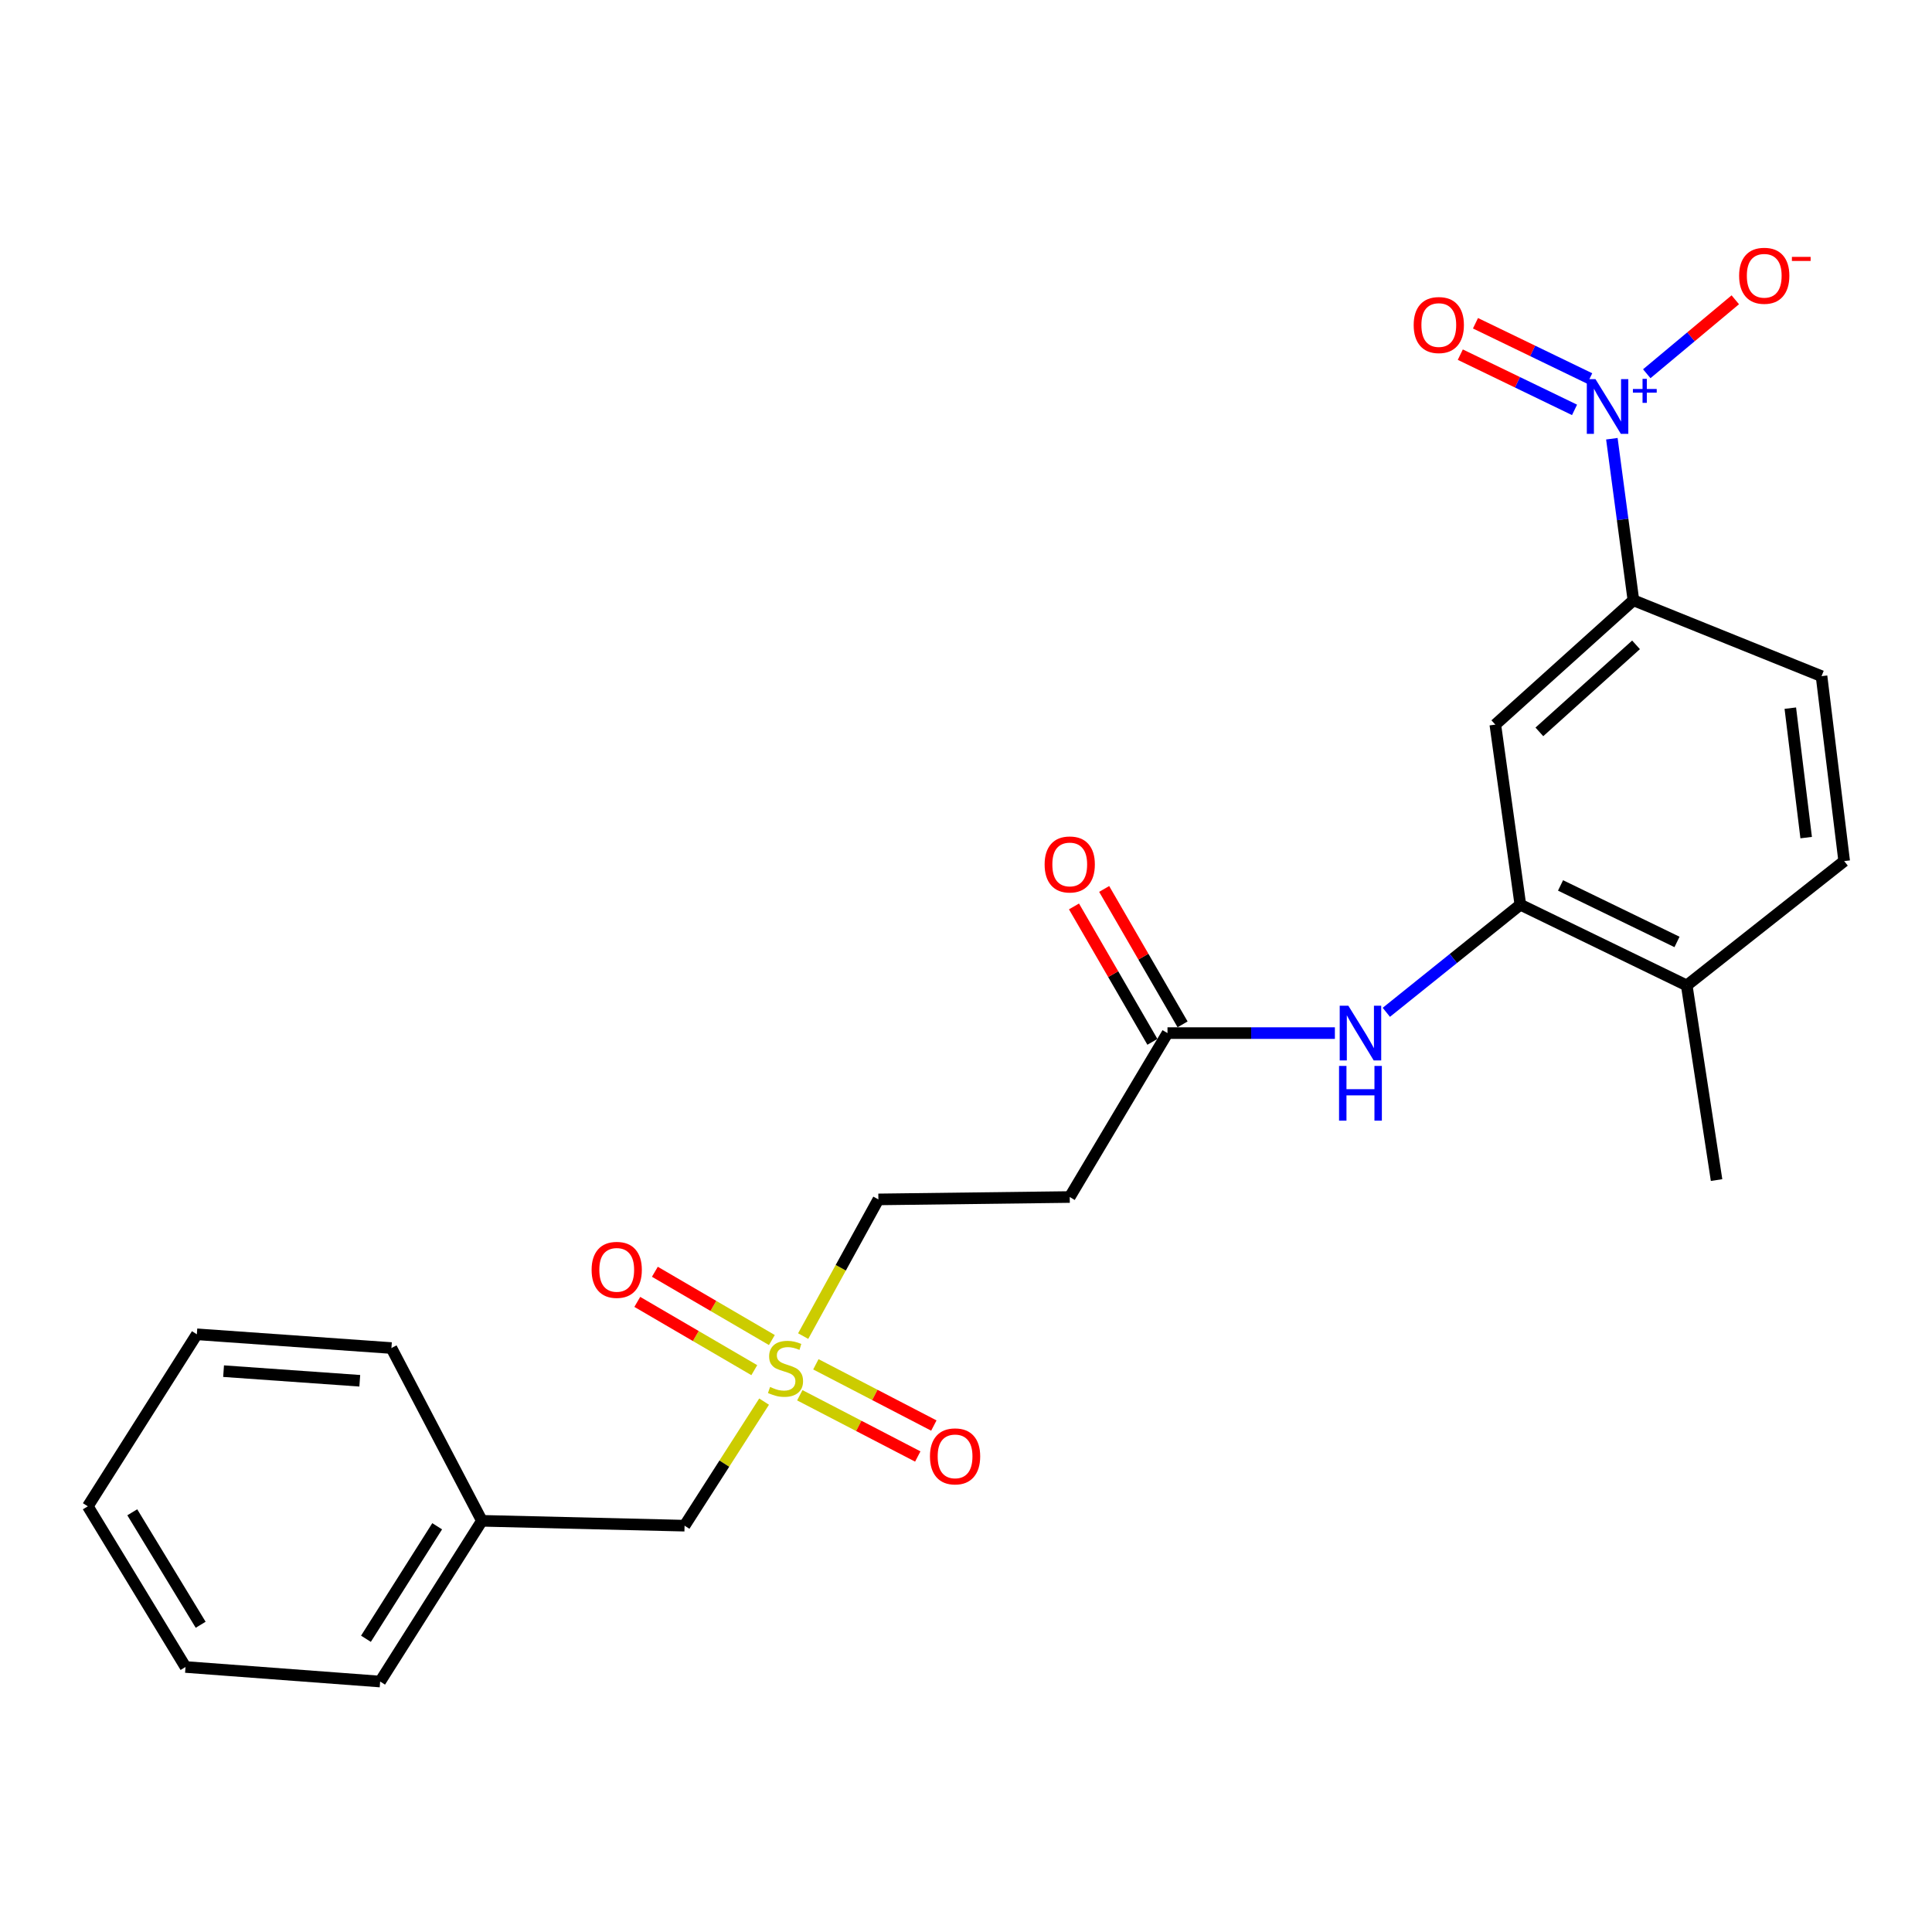 <?xml version='1.0' encoding='iso-8859-1'?>
<svg version='1.1' baseProfile='full'
              xmlns='http://www.w3.org/2000/svg'
                      xmlns:rdkit='http://www.rdkit.org/xml'
                      xmlns:xlink='http://www.w3.org/1999/xlink'
                  xml:space='preserve'
width='1000px' height='1000px' viewBox='0 0 1000 1000'>
<!-- END OF HEADER -->
<rect style='opacity:1.0;fill:#FFFFFF;stroke:none' width='1000' height='1000' x='0' y='0'> </rect>
<path class='bond-2' d='M 834.297,227.082 L 839.873,268.892' style='fill:none;fill-rule:evenodd;stroke:#0000FF;stroke-width:6px;stroke-linecap:butt;stroke-linejoin:miter;stroke-opacity:1' />
<path class='bond-2' d='M 839.873,268.892 L 845.45,310.702' style='fill:none;fill-rule:evenodd;stroke:#000000;stroke-width:6px;stroke-linecap:butt;stroke-linejoin:miter;stroke-opacity:1' />
<path class='bond-7' d='M 852.364,193.442 L 875.275,174.305' style='fill:none;fill-rule:evenodd;stroke:#0000FF;stroke-width:6px;stroke-linecap:butt;stroke-linejoin:miter;stroke-opacity:1' />
<path class='bond-7' d='M 875.275,174.305 L 898.185,155.169' style='fill:none;fill-rule:evenodd;stroke:#FF0000;stroke-width:6px;stroke-linecap:butt;stroke-linejoin:miter;stroke-opacity:1' />
<path class='bond-8' d='M 822.834,195.901 L 793.271,181.608' style='fill:none;fill-rule:evenodd;stroke:#0000FF;stroke-width:6px;stroke-linecap:butt;stroke-linejoin:miter;stroke-opacity:1' />
<path class='bond-8' d='M 793.271,181.608 L 763.707,167.315' style='fill:none;fill-rule:evenodd;stroke:#FF0000;stroke-width:6px;stroke-linecap:butt;stroke-linejoin:miter;stroke-opacity:1' />
<path class='bond-8' d='M 814.977,212.153 L 785.413,197.86' style='fill:none;fill-rule:evenodd;stroke:#0000FF;stroke-width:6px;stroke-linecap:butt;stroke-linejoin:miter;stroke-opacity:1' />
<path class='bond-8' d='M 785.413,197.86 L 755.85,183.567' style='fill:none;fill-rule:evenodd;stroke:#FF0000;stroke-width:6px;stroke-linecap:butt;stroke-linejoin:miter;stroke-opacity:1' />
<path class='bond-0' d='M 415.72,691.56 L 435.185,656.185' style='fill:none;fill-rule:evenodd;stroke:#CCCC00;stroke-width:6px;stroke-linecap:butt;stroke-linejoin:miter;stroke-opacity:1' />
<path class='bond-0' d='M 435.185,656.185 L 454.649,620.81' style='fill:none;fill-rule:evenodd;stroke:#000000;stroke-width:6px;stroke-linecap:butt;stroke-linejoin:miter;stroke-opacity:1' />
<path class='bond-9' d='M 413.973,722.181 L 444.506,738.032' style='fill:none;fill-rule:evenodd;stroke:#CCCC00;stroke-width:6px;stroke-linecap:butt;stroke-linejoin:miter;stroke-opacity:1' />
<path class='bond-9' d='M 444.506,738.032 L 475.038,753.882' style='fill:none;fill-rule:evenodd;stroke:#FF0000;stroke-width:6px;stroke-linecap:butt;stroke-linejoin:miter;stroke-opacity:1' />
<path class='bond-9' d='M 422.291,706.159 L 452.823,722.01' style='fill:none;fill-rule:evenodd;stroke:#CCCC00;stroke-width:6px;stroke-linecap:butt;stroke-linejoin:miter;stroke-opacity:1' />
<path class='bond-9' d='M 452.823,722.01 L 483.356,737.86' style='fill:none;fill-rule:evenodd;stroke:#FF0000;stroke-width:6px;stroke-linecap:butt;stroke-linejoin:miter;stroke-opacity:1' />
<path class='bond-10' d='M 399.52,693.603 L 369.239,675.934' style='fill:none;fill-rule:evenodd;stroke:#CCCC00;stroke-width:6px;stroke-linecap:butt;stroke-linejoin:miter;stroke-opacity:1' />
<path class='bond-10' d='M 369.239,675.934 L 338.959,658.264' style='fill:none;fill-rule:evenodd;stroke:#FF0000;stroke-width:6px;stroke-linecap:butt;stroke-linejoin:miter;stroke-opacity:1' />
<path class='bond-10' d='M 390.422,709.195 L 360.141,691.526' style='fill:none;fill-rule:evenodd;stroke:#CCCC00;stroke-width:6px;stroke-linecap:butt;stroke-linejoin:miter;stroke-opacity:1' />
<path class='bond-10' d='M 360.141,691.526 L 329.86,673.856' style='fill:none;fill-rule:evenodd;stroke:#FF0000;stroke-width:6px;stroke-linecap:butt;stroke-linejoin:miter;stroke-opacity:1' />
<path class='bond-13' d='M 395.49,725.473 L 374.909,757.581' style='fill:none;fill-rule:evenodd;stroke:#CCCC00;stroke-width:6px;stroke-linecap:butt;stroke-linejoin:miter;stroke-opacity:1' />
<path class='bond-13' d='M 374.909,757.581 L 354.328,789.689' style='fill:none;fill-rule:evenodd;stroke:#000000;stroke-width:6px;stroke-linecap:butt;stroke-linejoin:miter;stroke-opacity:1' />
<path class='bond-1' d='M 786.93,468.268 L 773.973,375.059' style='fill:none;fill-rule:evenodd;stroke:#000000;stroke-width:6px;stroke-linecap:butt;stroke-linejoin:miter;stroke-opacity:1' />
<path class='bond-4' d='M 786.93,468.268 L 752.247,496.122' style='fill:none;fill-rule:evenodd;stroke:#000000;stroke-width:6px;stroke-linecap:butt;stroke-linejoin:miter;stroke-opacity:1' />
<path class='bond-4' d='M 752.247,496.122 L 717.564,523.975' style='fill:none;fill-rule:evenodd;stroke:#0000FF;stroke-width:6px;stroke-linecap:butt;stroke-linejoin:miter;stroke-opacity:1' />
<path class='bond-24' d='M 786.93,468.268 L 873.05,510.059' style='fill:none;fill-rule:evenodd;stroke:#000000;stroke-width:6px;stroke-linecap:butt;stroke-linejoin:miter;stroke-opacity:1' />
<path class='bond-24' d='M 807.729,458.296 L 868.013,487.55' style='fill:none;fill-rule:evenodd;stroke:#000000;stroke-width:6px;stroke-linecap:butt;stroke-linejoin:miter;stroke-opacity:1' />
<path class='bond-3' d='M 845.45,310.702 L 773.973,375.059' style='fill:none;fill-rule:evenodd;stroke:#000000;stroke-width:6px;stroke-linecap:butt;stroke-linejoin:miter;stroke-opacity:1' />
<path class='bond-3' d='M 846.807,333.771 L 796.774,378.821' style='fill:none;fill-rule:evenodd;stroke:#000000;stroke-width:6px;stroke-linecap:butt;stroke-linejoin:miter;stroke-opacity:1' />
<path class='bond-14' d='M 845.45,310.702 L 942.822,349.986' style='fill:none;fill-rule:evenodd;stroke:#000000;stroke-width:6px;stroke-linecap:butt;stroke-linejoin:miter;stroke-opacity:1' />
<path class='bond-5' d='M 690.934,534.731 L 647.613,534.731' style='fill:none;fill-rule:evenodd;stroke:#0000FF;stroke-width:6px;stroke-linecap:butt;stroke-linejoin:miter;stroke-opacity:1' />
<path class='bond-5' d='M 647.613,534.731 L 604.292,534.731' style='fill:none;fill-rule:evenodd;stroke:#000000;stroke-width:6px;stroke-linecap:butt;stroke-linejoin:miter;stroke-opacity:1' />
<path class='bond-6' d='M 604.292,534.731 L 553.695,619.576' style='fill:none;fill-rule:evenodd;stroke:#000000;stroke-width:6px;stroke-linecap:butt;stroke-linejoin:miter;stroke-opacity:1' />
<path class='bond-15' d='M 612.103,530.208 L 591.809,495.163' style='fill:none;fill-rule:evenodd;stroke:#000000;stroke-width:6px;stroke-linecap:butt;stroke-linejoin:miter;stroke-opacity:1' />
<path class='bond-15' d='M 591.809,495.163 L 571.515,460.119' style='fill:none;fill-rule:evenodd;stroke:#FF0000;stroke-width:6px;stroke-linecap:butt;stroke-linejoin:miter;stroke-opacity:1' />
<path class='bond-15' d='M 596.481,539.254 L 576.187,504.21' style='fill:none;fill-rule:evenodd;stroke:#000000;stroke-width:6px;stroke-linecap:butt;stroke-linejoin:miter;stroke-opacity:1' />
<path class='bond-15' d='M 576.187,504.21 L 555.893,469.165' style='fill:none;fill-rule:evenodd;stroke:#FF0000;stroke-width:6px;stroke-linecap:butt;stroke-linejoin:miter;stroke-opacity:1' />
<path class='bond-12' d='M 553.695,619.576 L 454.649,620.81' style='fill:none;fill-rule:evenodd;stroke:#000000;stroke-width:6px;stroke-linecap:butt;stroke-linejoin:miter;stroke-opacity:1' />
<path class='bond-11' d='M 873.05,510.059 L 954.545,445.703' style='fill:none;fill-rule:evenodd;stroke:#000000;stroke-width:6px;stroke-linecap:butt;stroke-linejoin:miter;stroke-opacity:1' />
<path class='bond-18' d='M 873.05,510.059 L 888.494,610.801' style='fill:none;fill-rule:evenodd;stroke:#000000;stroke-width:6px;stroke-linecap:butt;stroke-linejoin:miter;stroke-opacity:1' />
<path class='bond-17' d='M 354.328,789.689 L 249.435,787.171' style='fill:none;fill-rule:evenodd;stroke:#000000;stroke-width:6px;stroke-linecap:butt;stroke-linejoin:miter;stroke-opacity:1' />
<path class='bond-16' d='M 942.822,349.986 L 954.545,445.703' style='fill:none;fill-rule:evenodd;stroke:#000000;stroke-width:6px;stroke-linecap:butt;stroke-linejoin:miter;stroke-opacity:1' />
<path class='bond-16' d='M 926.662,366.538 L 934.869,433.54' style='fill:none;fill-rule:evenodd;stroke:#000000;stroke-width:6px;stroke-linecap:butt;stroke-linejoin:miter;stroke-opacity:1' />
<path class='bond-19' d='M 249.435,787.171 L 196.762,870.362' style='fill:none;fill-rule:evenodd;stroke:#000000;stroke-width:6px;stroke-linecap:butt;stroke-linejoin:miter;stroke-opacity:1' />
<path class='bond-19' d='M 226.282,789.993 L 189.411,848.227' style='fill:none;fill-rule:evenodd;stroke:#000000;stroke-width:6px;stroke-linecap:butt;stroke-linejoin:miter;stroke-opacity:1' />
<path class='bond-20' d='M 249.435,787.171 L 202.599,697.743' style='fill:none;fill-rule:evenodd;stroke:#000000;stroke-width:6px;stroke-linecap:butt;stroke-linejoin:miter;stroke-opacity:1' />
<path class='bond-22' d='M 196.762,870.362 L 96.021,862.83' style='fill:none;fill-rule:evenodd;stroke:#000000;stroke-width:6px;stroke-linecap:butt;stroke-linejoin:miter;stroke-opacity:1' />
<path class='bond-21' d='M 202.599,697.743 L 101.888,690.632' style='fill:none;fill-rule:evenodd;stroke:#000000;stroke-width:6px;stroke-linecap:butt;stroke-linejoin:miter;stroke-opacity:1' />
<path class='bond-21' d='M 186.221,714.683 L 115.723,709.706' style='fill:none;fill-rule:evenodd;stroke:#000000;stroke-width:6px;stroke-linecap:butt;stroke-linejoin:miter;stroke-opacity:1' />
<path class='bond-23' d='M 101.888,690.632 L 45.455,779.66' style='fill:none;fill-rule:evenodd;stroke:#000000;stroke-width:6px;stroke-linecap:butt;stroke-linejoin:miter;stroke-opacity:1' />
<path class='bond-25' d='M 96.021,862.83 L 45.455,779.66' style='fill:none;fill-rule:evenodd;stroke:#000000;stroke-width:6px;stroke-linecap:butt;stroke-linejoin:miter;stroke-opacity:1' />
<path class='bond-25' d='M 103.861,840.976 L 68.465,782.757' style='fill:none;fill-rule:evenodd;stroke:#000000;stroke-width:6px;stroke-linecap:butt;stroke-linejoin:miter;stroke-opacity:1' />
<path  class='atom-0' d='M 825.811 196.232
L 835.091 211.232
Q 836.011 212.712, 837.491 215.392
Q 838.971 218.072, 839.051 218.232
L 839.051 196.232
L 842.811 196.232
L 842.811 224.552
L 838.931 224.552
L 828.971 208.152
Q 827.811 206.232, 826.571 204.032
Q 825.371 201.832, 825.011 201.152
L 825.011 224.552
L 821.331 224.552
L 821.331 196.232
L 825.811 196.232
' fill='#0000FF'/>
<path  class='atom-0' d='M 845.187 201.337
L 850.177 201.337
L 850.177 196.083
L 852.394 196.083
L 852.394 201.337
L 857.516 201.337
L 857.516 203.238
L 852.394 203.238
L 852.394 208.518
L 850.177 208.518
L 850.177 203.238
L 845.187 203.238
L 845.187 201.337
' fill='#0000FF'/>
<path  class='atom-1' d='M 398.58 717.893
Q 398.9 718.013, 400.22 718.573
Q 401.54 719.133, 402.98 719.493
Q 404.46 719.813, 405.9 719.813
Q 408.58 719.813, 410.14 718.533
Q 411.7 717.213, 411.7 714.933
Q 411.7 713.373, 410.9 712.413
Q 410.14 711.453, 408.94 710.933
Q 407.74 710.413, 405.74 709.813
Q 403.22 709.053, 401.7 708.333
Q 400.22 707.613, 399.14 706.093
Q 398.1 704.573, 398.1 702.013
Q 398.1 698.453, 400.5 696.253
Q 402.94 694.053, 407.74 694.053
Q 411.02 694.053, 414.74 695.613
L 413.82 698.693
Q 410.42 697.293, 407.86 697.293
Q 405.1 697.293, 403.58 698.453
Q 402.06 699.573, 402.1 701.533
Q 402.1 703.053, 402.86 703.973
Q 403.66 704.893, 404.78 705.413
Q 405.94 705.933, 407.86 706.533
Q 410.42 707.333, 411.94 708.133
Q 413.46 708.933, 414.54 710.573
Q 415.66 712.173, 415.66 714.933
Q 415.66 718.853, 413.02 720.973
Q 410.42 723.053, 406.06 723.053
Q 403.54 723.053, 401.62 722.493
Q 399.74 721.973, 397.5 721.053
L 398.58 717.893
' fill='#CCCC00'/>
<path  class='atom-5' d='M 697.911 520.571
L 707.191 535.571
Q 708.111 537.051, 709.591 539.731
Q 711.071 542.411, 711.151 542.571
L 711.151 520.571
L 714.911 520.571
L 714.911 548.891
L 711.031 548.891
L 701.071 532.491
Q 699.911 530.571, 698.671 528.371
Q 697.471 526.171, 697.111 525.491
L 697.111 548.891
L 693.431 548.891
L 693.431 520.571
L 697.911 520.571
' fill='#0000FF'/>
<path  class='atom-5' d='M 693.091 551.723
L 696.931 551.723
L 696.931 563.763
L 711.411 563.763
L 711.411 551.723
L 715.251 551.723
L 715.251 580.043
L 711.411 580.043
L 711.411 566.963
L 696.931 566.963
L 696.931 580.043
L 693.091 580.043
L 693.091 551.723
' fill='#0000FF'/>
<path  class='atom-8' d='M 900.166 142.736
Q 900.166 135.936, 903.526 132.136
Q 906.886 128.336, 913.166 128.336
Q 919.446 128.336, 922.806 132.136
Q 926.166 135.936, 926.166 142.736
Q 926.166 149.616, 922.766 153.536
Q 919.366 157.416, 913.166 157.416
Q 906.926 157.416, 903.526 153.536
Q 900.166 149.656, 900.166 142.736
M 913.166 154.216
Q 917.486 154.216, 919.806 151.336
Q 922.166 148.416, 922.166 142.736
Q 922.166 137.176, 919.806 134.376
Q 917.486 131.536, 913.166 131.536
Q 908.846 131.536, 906.486 134.336
Q 904.166 137.136, 904.166 142.736
Q 904.166 148.456, 906.486 151.336
Q 908.846 154.216, 913.166 154.216
' fill='#FF0000'/>
<path  class='atom-8' d='M 927.486 132.959
L 937.175 132.959
L 937.175 135.071
L 927.486 135.071
L 927.486 132.959
' fill='#FF0000'/>
<path  class='atom-9' d='M 731.718 168.24
Q 731.718 161.44, 735.078 157.64
Q 738.438 153.84, 744.718 153.84
Q 750.998 153.84, 754.358 157.64
Q 757.718 161.44, 757.718 168.24
Q 757.718 175.12, 754.318 179.04
Q 750.918 182.92, 744.718 182.92
Q 738.478 182.92, 735.078 179.04
Q 731.718 175.16, 731.718 168.24
M 744.718 179.72
Q 749.038 179.72, 751.358 176.84
Q 753.718 173.92, 753.718 168.24
Q 753.718 162.68, 751.358 159.88
Q 749.038 157.04, 744.718 157.04
Q 740.398 157.04, 738.038 159.84
Q 735.718 162.64, 735.718 168.24
Q 735.718 173.96, 738.038 176.84
Q 740.398 179.72, 744.718 179.72
' fill='#FF0000'/>
<path  class='atom-10' d='M 481.344 753.815
Q 481.344 747.015, 484.704 743.215
Q 488.064 739.415, 494.344 739.415
Q 500.624 739.415, 503.984 743.215
Q 507.344 747.015, 507.344 753.815
Q 507.344 760.695, 503.944 764.615
Q 500.544 768.495, 494.344 768.495
Q 488.104 768.495, 484.704 764.615
Q 481.344 760.735, 481.344 753.815
M 494.344 765.295
Q 498.664 765.295, 500.984 762.415
Q 503.344 759.495, 503.344 753.815
Q 503.344 748.255, 500.984 745.455
Q 498.664 742.615, 494.344 742.615
Q 490.024 742.615, 487.664 745.415
Q 485.344 748.215, 485.344 753.815
Q 485.344 759.535, 487.664 762.415
Q 490.024 765.295, 494.344 765.295
' fill='#FF0000'/>
<path  class='atom-11' d='M 306.217 657.275
Q 306.217 650.475, 309.577 646.675
Q 312.937 642.875, 319.217 642.875
Q 325.497 642.875, 328.857 646.675
Q 332.217 650.475, 332.217 657.275
Q 332.217 664.155, 328.817 668.075
Q 325.417 671.955, 319.217 671.955
Q 312.977 671.955, 309.577 668.075
Q 306.217 664.195, 306.217 657.275
M 319.217 668.755
Q 323.537 668.755, 325.857 665.875
Q 328.217 662.955, 328.217 657.275
Q 328.217 651.715, 325.857 648.915
Q 323.537 646.075, 319.217 646.075
Q 314.897 646.075, 312.537 648.875
Q 310.217 651.675, 310.217 657.275
Q 310.217 662.995, 312.537 665.875
Q 314.897 668.755, 319.217 668.755
' fill='#FF0000'/>
<path  class='atom-16' d='M 540.695 447.438
Q 540.695 440.638, 544.055 436.838
Q 547.415 433.038, 553.695 433.038
Q 559.975 433.038, 563.335 436.838
Q 566.695 440.638, 566.695 447.438
Q 566.695 454.318, 563.295 458.238
Q 559.895 462.118, 553.695 462.118
Q 547.455 462.118, 544.055 458.238
Q 540.695 454.358, 540.695 447.438
M 553.695 458.918
Q 558.015 458.918, 560.335 456.038
Q 562.695 453.118, 562.695 447.438
Q 562.695 441.878, 560.335 439.078
Q 558.015 436.238, 553.695 436.238
Q 549.375 436.238, 547.015 439.038
Q 544.695 441.838, 544.695 447.438
Q 544.695 453.158, 547.015 456.038
Q 549.375 458.918, 553.695 458.918
' fill='#FF0000'/>
</svg>
